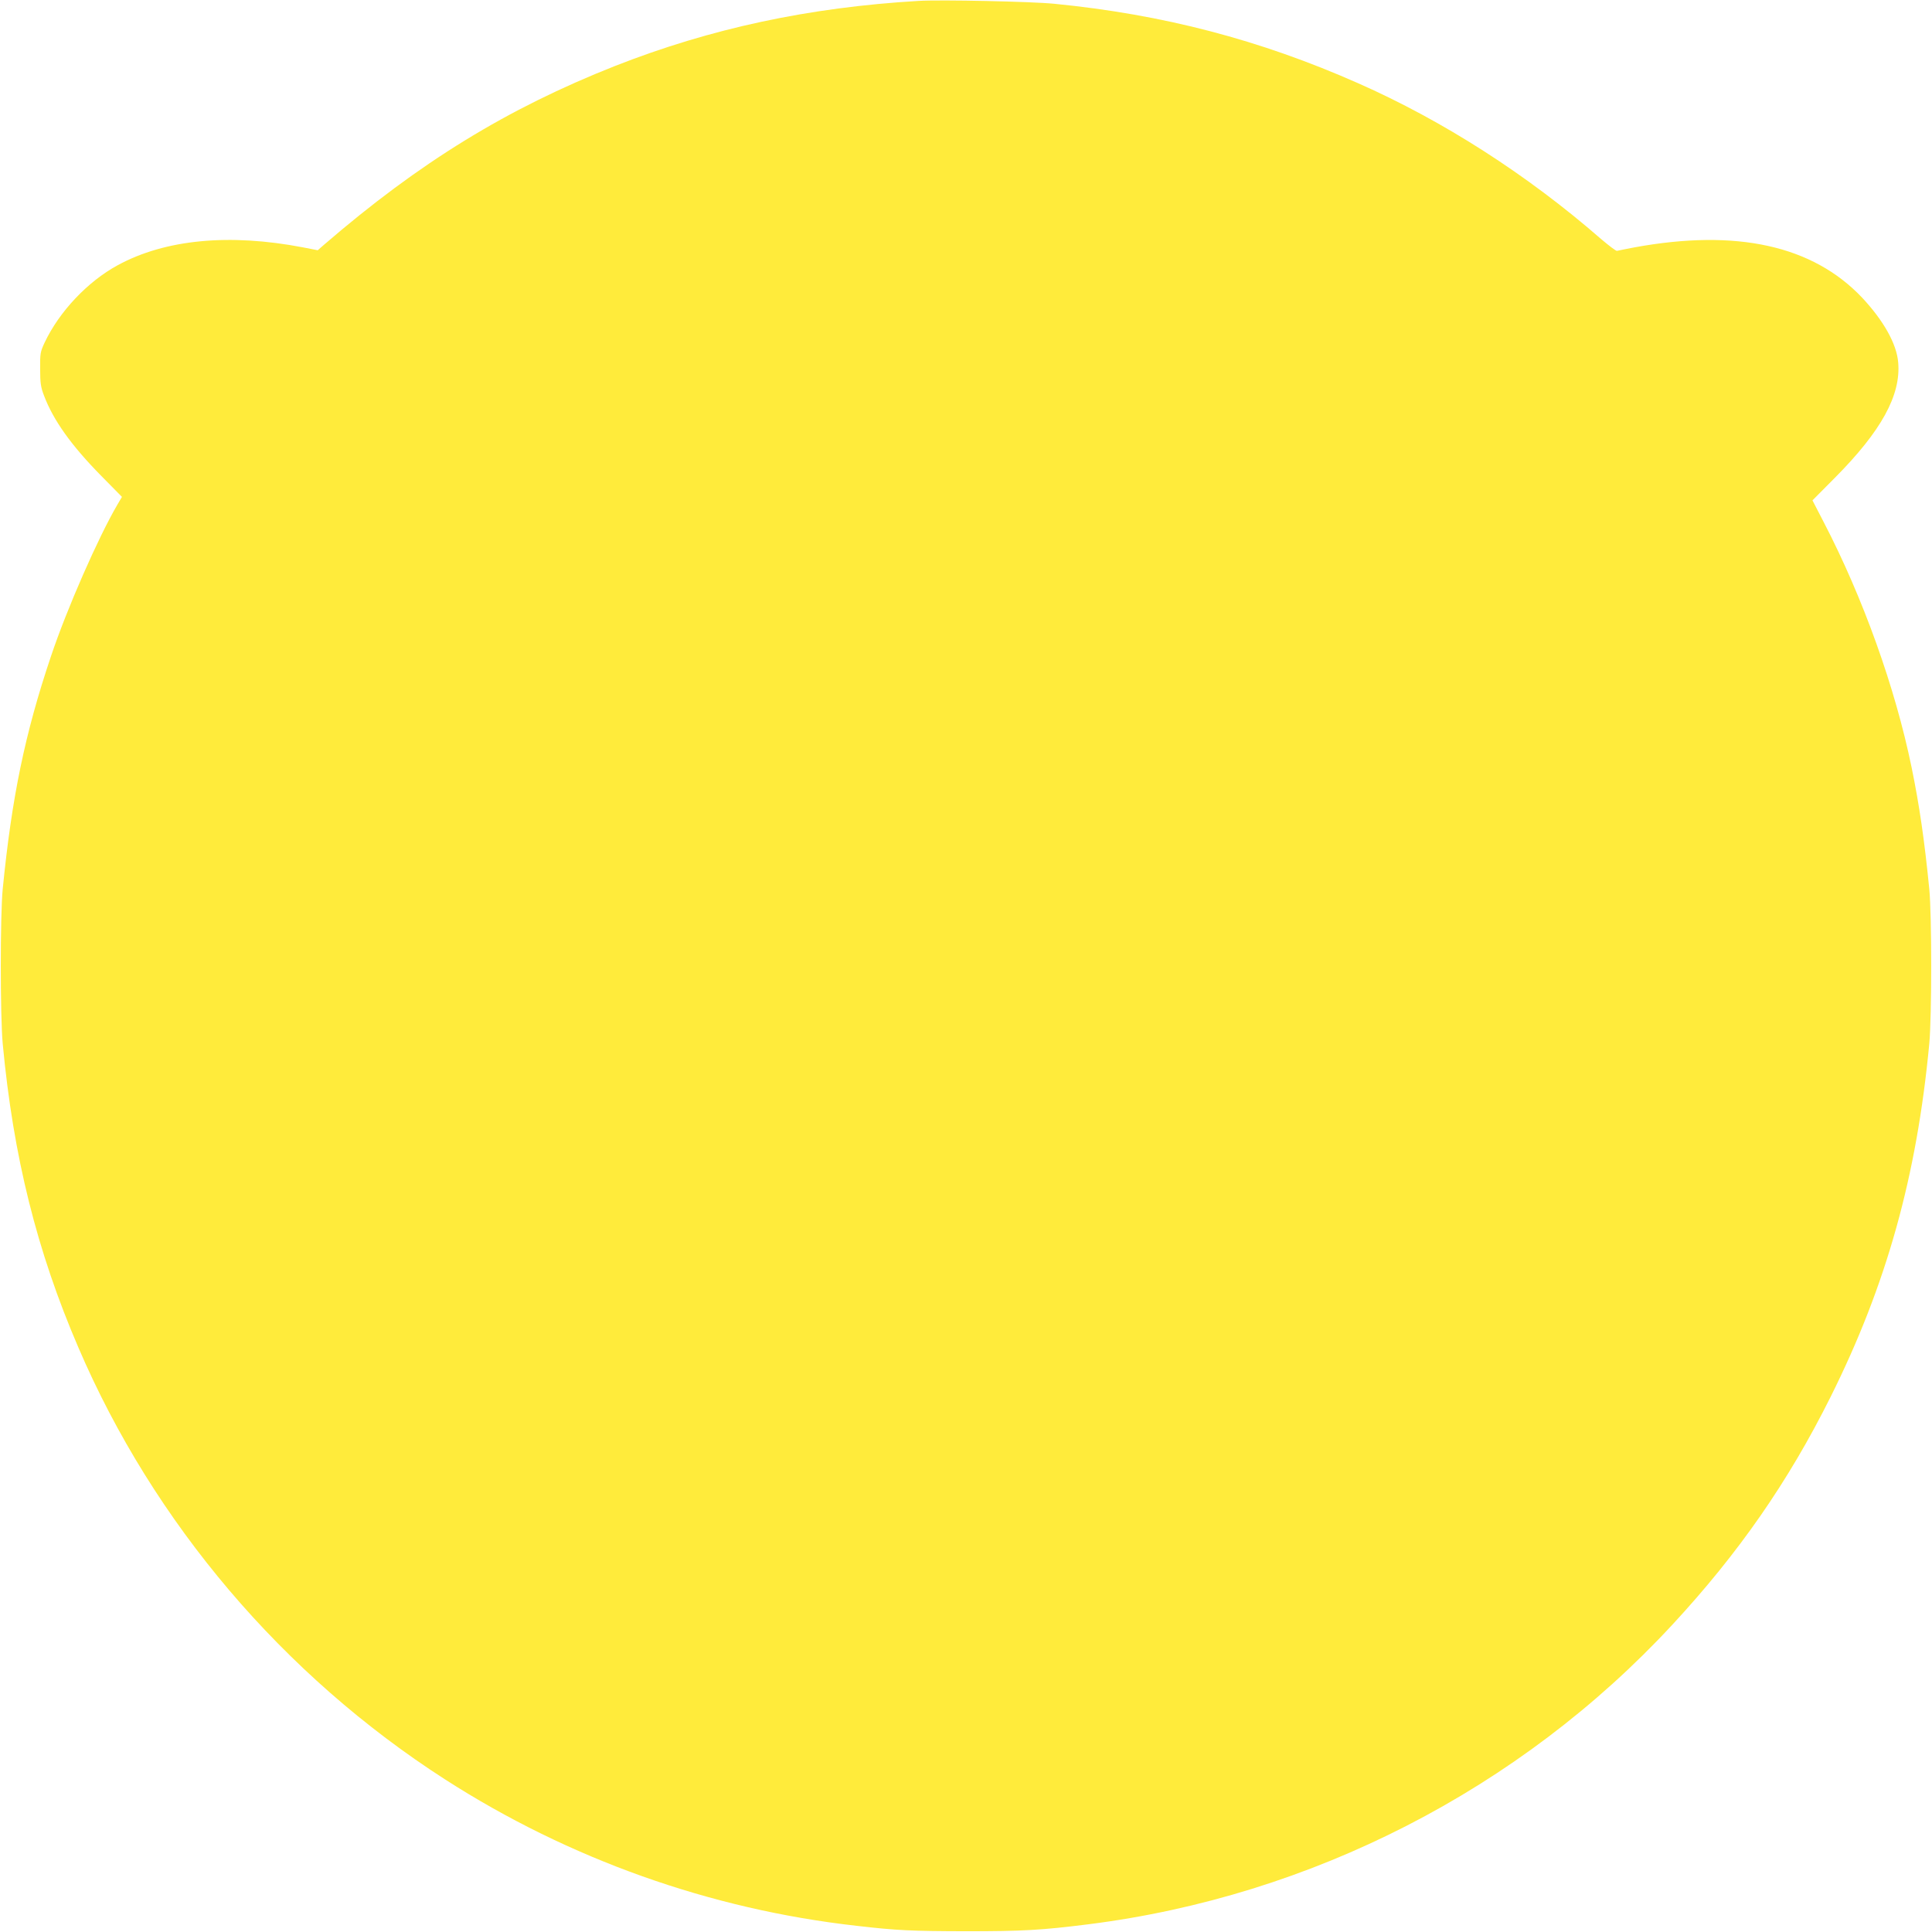 <?xml version="1.0" standalone="no"?>
<!DOCTYPE svg PUBLIC "-//W3C//DTD SVG 20010904//EN"
 "http://www.w3.org/TR/2001/REC-SVG-20010904/DTD/svg10.dtd">
<svg version="1.0" xmlns="http://www.w3.org/2000/svg"
 width="1280pt" height="1280pt" viewBox="0 0 1280 1280"
 preserveAspectRatio="xMidYMid meet">
<g transform="translate(0,1280) scale(0.1,-0.1)"
fill="#ffeb3b" stroke="none">
<path d="M6085 12794 c-727 -43 -1376 -182 -2010 -431 -714 -282 -1295 -638
-1930 -1186 l-40 -35 -97 19 c-489 94 -914 53 -1228 -118 -199 -108 -387 -307
-484 -512 -29 -62 -31 -73 -30 -176 0 -92 4 -121 26 -177 61 -162 181 -330
379 -531 l137 -139 -30 -51 c-126 -215 -335 -690 -441 -1007 -172 -511 -259
-933 -319 -1540 -17 -171 -17 -843 0 -1025 70 -747 226 -1373 501 -2012 499
-1163 1355 -2171 2431 -2863 819 -526 1755 -860 2725 -969 266 -31 364 -35
720 -36 385 0 504 7 815 46 1478 186 2860 895 3869 1984 439 474 769 948 1050
1512 370 742 570 1460 653 2338 17 182 17 854 0 1025 -32 324 -66 557 -117
805 -109 531 -322 1124 -582 1625 l-75 145 149 150 c307 309 438 547 419 764
-10 123 -97 277 -239 429 -328 346 -832 457 -1509 333 -57 -11 -108 -21 -115
-23 -6 -2 -53 34 -105 78 -490 427 -1047 784 -1611 1033 -651 288 -1292 455
-2012 526 -150 15 -755 28 -900 19z"/>
</g>
</svg>
